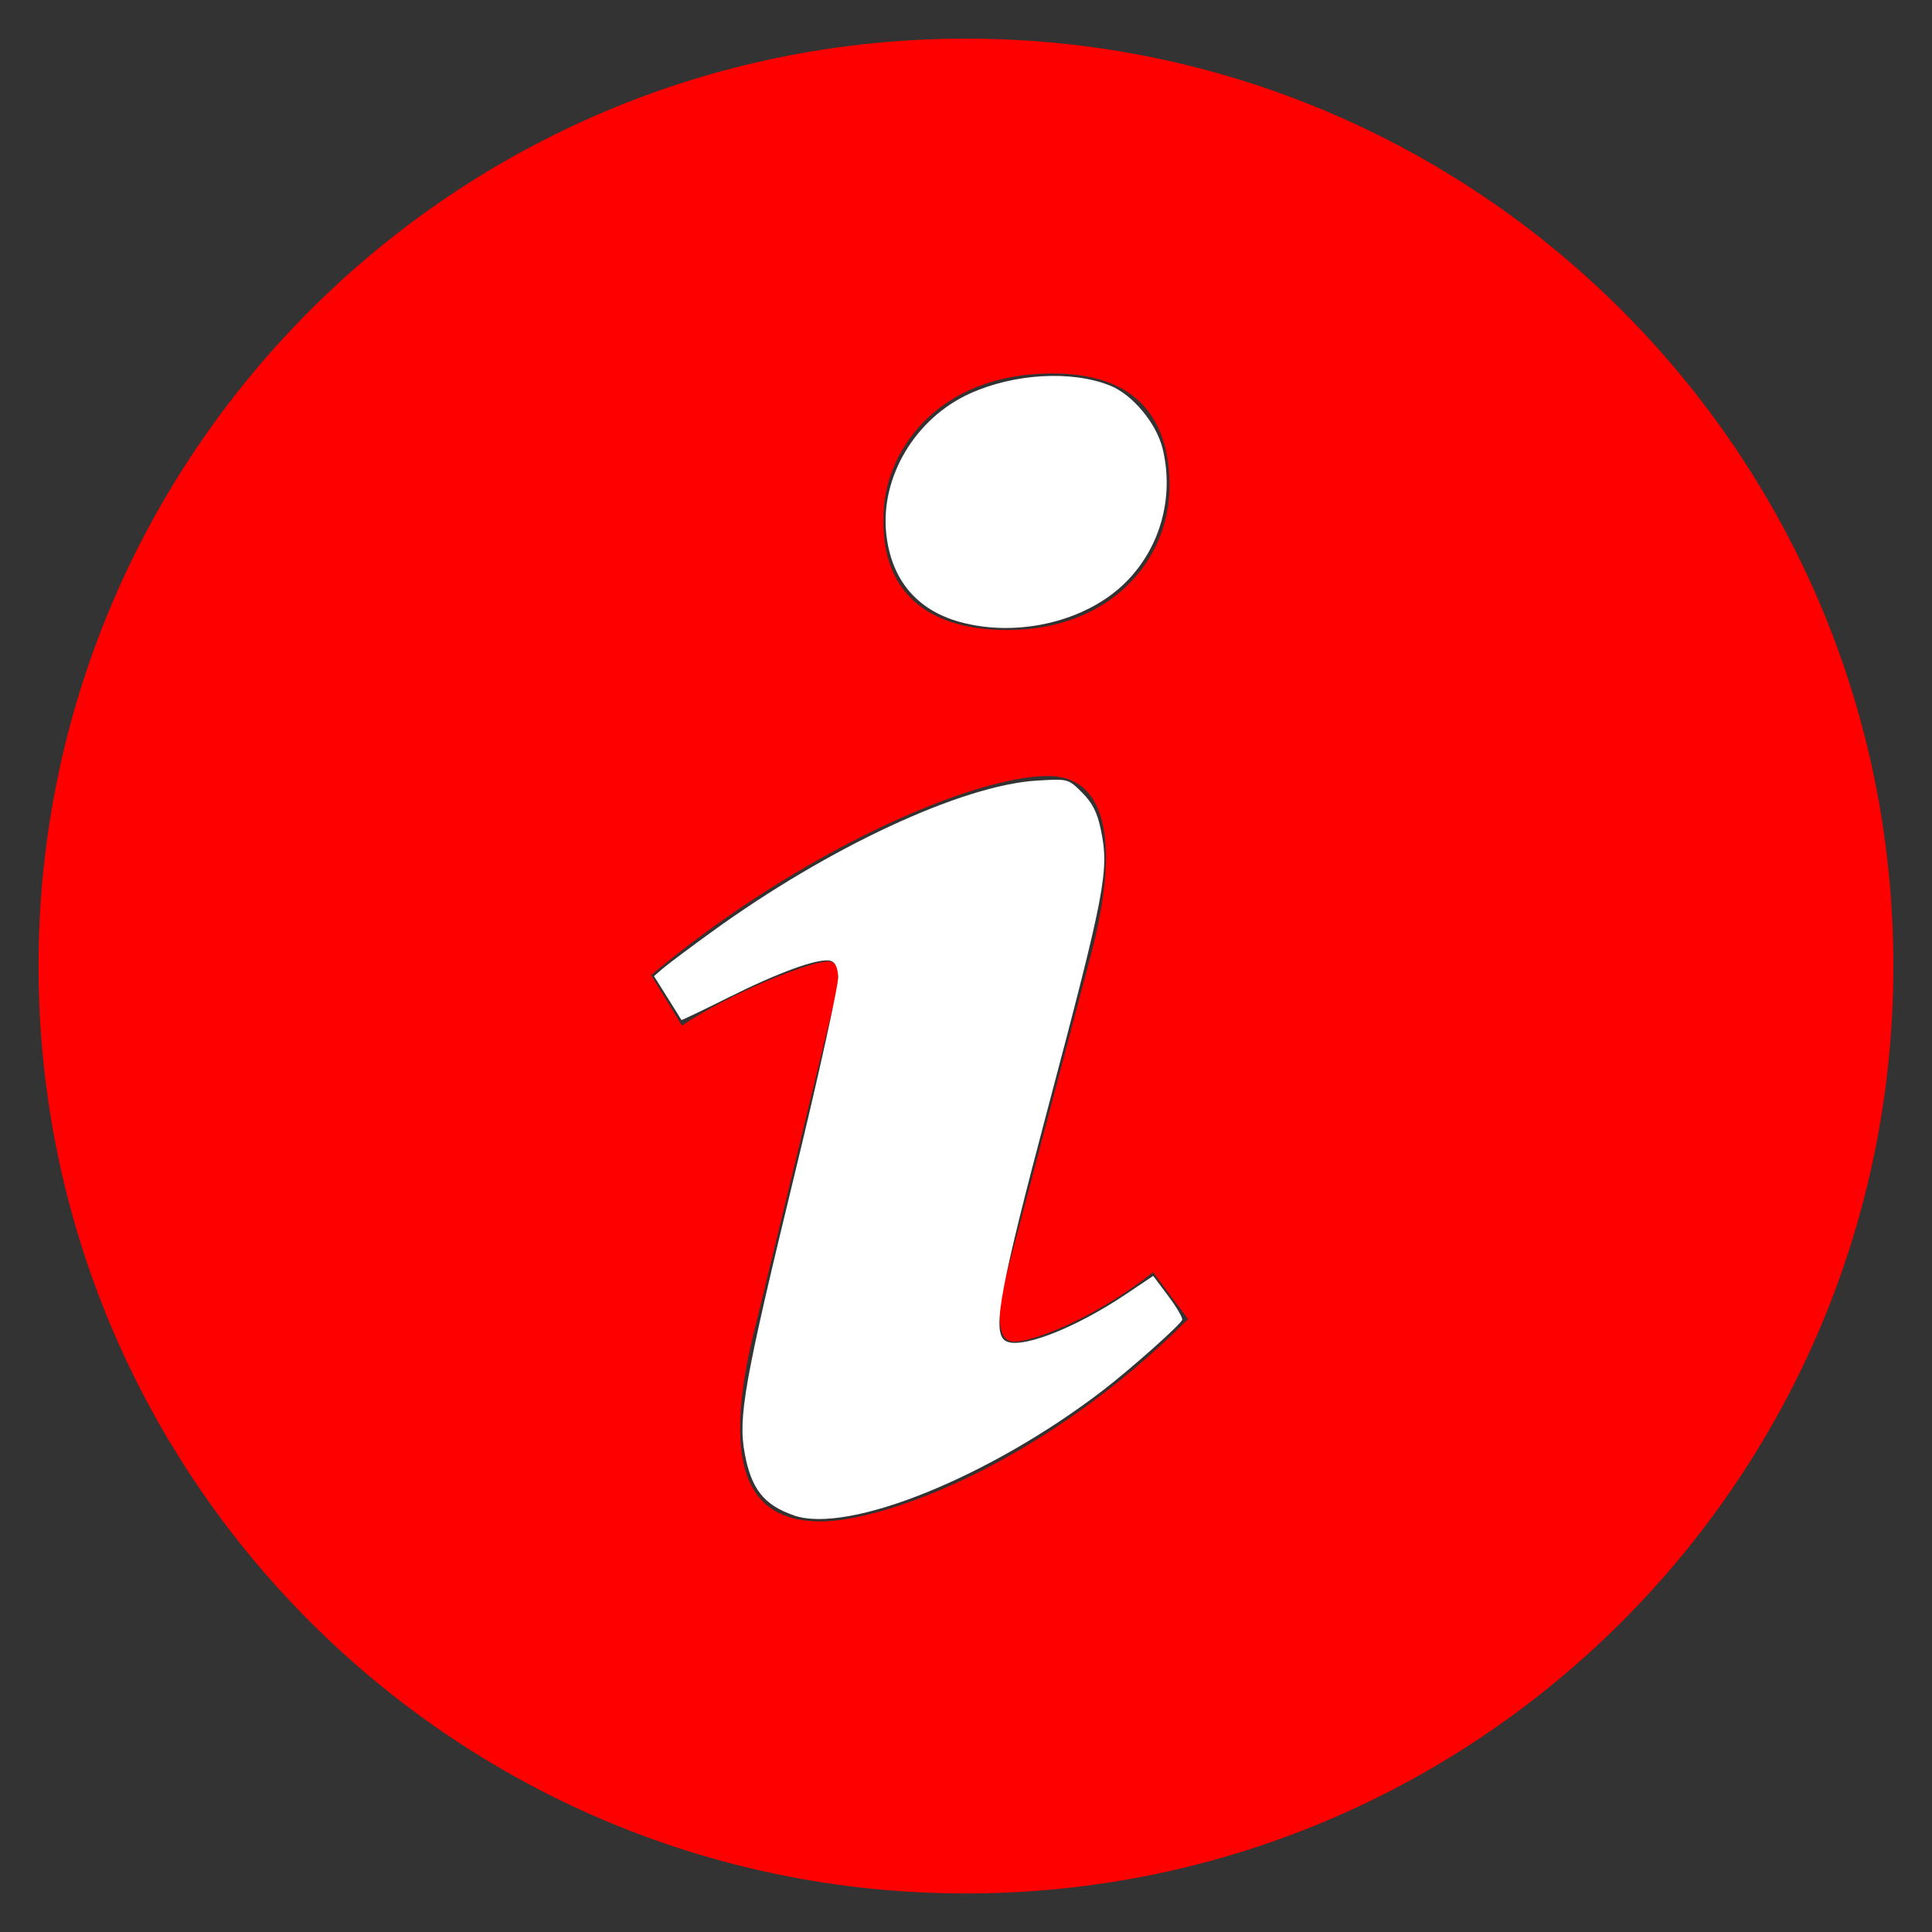 <?xml version="1.0" encoding="UTF-8" standalone="no"?>
<!-- Generator: Adobe Illustrator 18.1.1, SVG Export Plug-In . SVG Version: 6.00 Build 0)  -->

<svg
        version="1.1"
        id="Info_circled"
        x="0px"
        y="0px"
        viewBox="0 0 20 20"
        enable-background="new 0 0 20 20"
        xml:space="preserve"
        inkscape:version="1.3.2 (091e20e, 2023-11-25, custom)"
        sodipodi:docname="favicon.svg"
        xmlns:inkscape="http://www.inkscape.org/namespaces/inkscape"
        xmlns:sodipodi="http://sodipodi.sourceforge.net/DTD/sodipodi-0.dtd"
        xmlns="http://www.w3.org/2000/svg"
        xmlns:svg="http://www.w3.org/2000/svg"
        xmlns:rdf="http://www.w3.org/1999/02/22-rdf-syntax-ns#"
        xmlns:cc="http://creativecommons.org/ns#"
        xmlns:dc="http://purl.org/dc/elements/1.1/"><rect x="0" y="0" width="20" height="20" fill="#333333" stroke="none"/>
    <defs
            id="defs7" />
    <sodipodi:namedview
            pagecolor="#ffffff"
            bordercolor="#666666"
            borderopacity="1"
            objecttolerance="10"
            gridtolerance="10"
            guidetolerance="10"
            inkscape:pageopacity="0"
            inkscape:pageshadow="2"
            inkscape:window-width="1920"
            inkscape:window-height="991"
            id="namedview5"
            showgrid="false"
            inkscape:zoom="23.6"
            inkscape:cx="9.470339"
            inkscape:cy="15.995763"
            inkscape:window-x="-9"
            inkscape:window-y="-9"
            inkscape:window-maximized="1"
            inkscape:current-layer="Info_circled"
            inkscape:showpageshadow="2"
            inkscape:pagecheckerboard="0"
            inkscape:deskcolor="#d1d1d1" />
    <path
            fill="#FFFFFF"
            d="M10,0.4c-5.303,0-9.601,4.298-9.601,9.6c0,5.303,4.298,9.601,9.601,9.601c5.301,0,9.6-4.298,9.6-9.601  C19.6,4.698,15.301,0.4,10,0.4z M10.896,3.866c0.936,0,1.211,0.543,1.211,1.164c0,0.775-0.62,1.492-1.679,1.492  c-0.886,0-1.308-0.445-1.282-1.182C9.146,4.719,9.665,3.866,10.896,3.866z M8.498,15.75c-0.64,0-1.107-0.389-0.66-2.094l0.733-3.025  c0.127-0.484,0.148-0.678,0-0.678c-0.191,0-1.022,0.334-1.512,0.664L6.74,10.094c1.555-1.299,3.343-2.061,4.108-2.061  c0.64,0,0.746,0.756,0.427,1.92l-0.84,3.18c-0.149,0.562-0.085,0.756,0.064,0.756c0.192,0,0.82-0.232,1.438-0.719l0.362,0.486  C10.786,15.168,9.137,15.75,8.498,15.75z"
            id="path3"
            style="fill:#ff0000" /><path
            style="fill:#ffffff;stroke-width:0.042"
            d="M 8.218,15.687 C 7.908,15.58 7.777,15.415 7.709,15.044 7.639,14.67 7.706,14.297 8.223,12.169 8.48,11.113 8.683,10.188 8.677,10.106 8.669,10.003 8.642,9.954 8.589,9.944 8.463,9.92 8.056,10.068 7.544,10.324 c -0.267,0.134 -0.488,0.239 -0.49,0.235 -0.002,-0.005 -0.067,-0.109 -0.144,-0.231 l -0.14,-0.223 0.1,-0.086 C 6.925,9.973 7.151,9.803 7.373,9.643 8.58,8.769 9.957,8.129 10.73,8.081 c 0.327,-0.02 0.328,-0.02 0.472,0.124 0.108,0.108 0.158,0.207 0.195,0.39 0.087,0.418 0.044,0.639 -0.558,2.909 -0.483,1.82 -0.566,2.265 -0.441,2.369 0.132,0.11 0.714,-0.11 1.26,-0.477 l 0.28,-0.188 0.157,0.21 c 0.086,0.115 0.151,0.226 0.143,0.245 -0.02,0.053 -0.529,0.505 -0.818,0.728 -1.165,0.895 -2.637,1.492 -3.201,1.297 z"
            id="path2" /><path
            style="fill:#ffffff;stroke-width:0.042"
            d="M 9.939,6.439 C 9.492,6.317 9.227,6.002 9.175,5.53 9.11,4.941 9.473,4.33 10.042,4.073 c 0.459,-0.207 1.051,-0.241 1.448,-0.082 0.234,0.093 0.482,0.392 0.546,0.655 0.12,0.501 -0.024,1.024 -0.383,1.382 -0.404,0.404 -1.116,0.575 -1.714,0.411 z"
            id="path4" /></svg>
